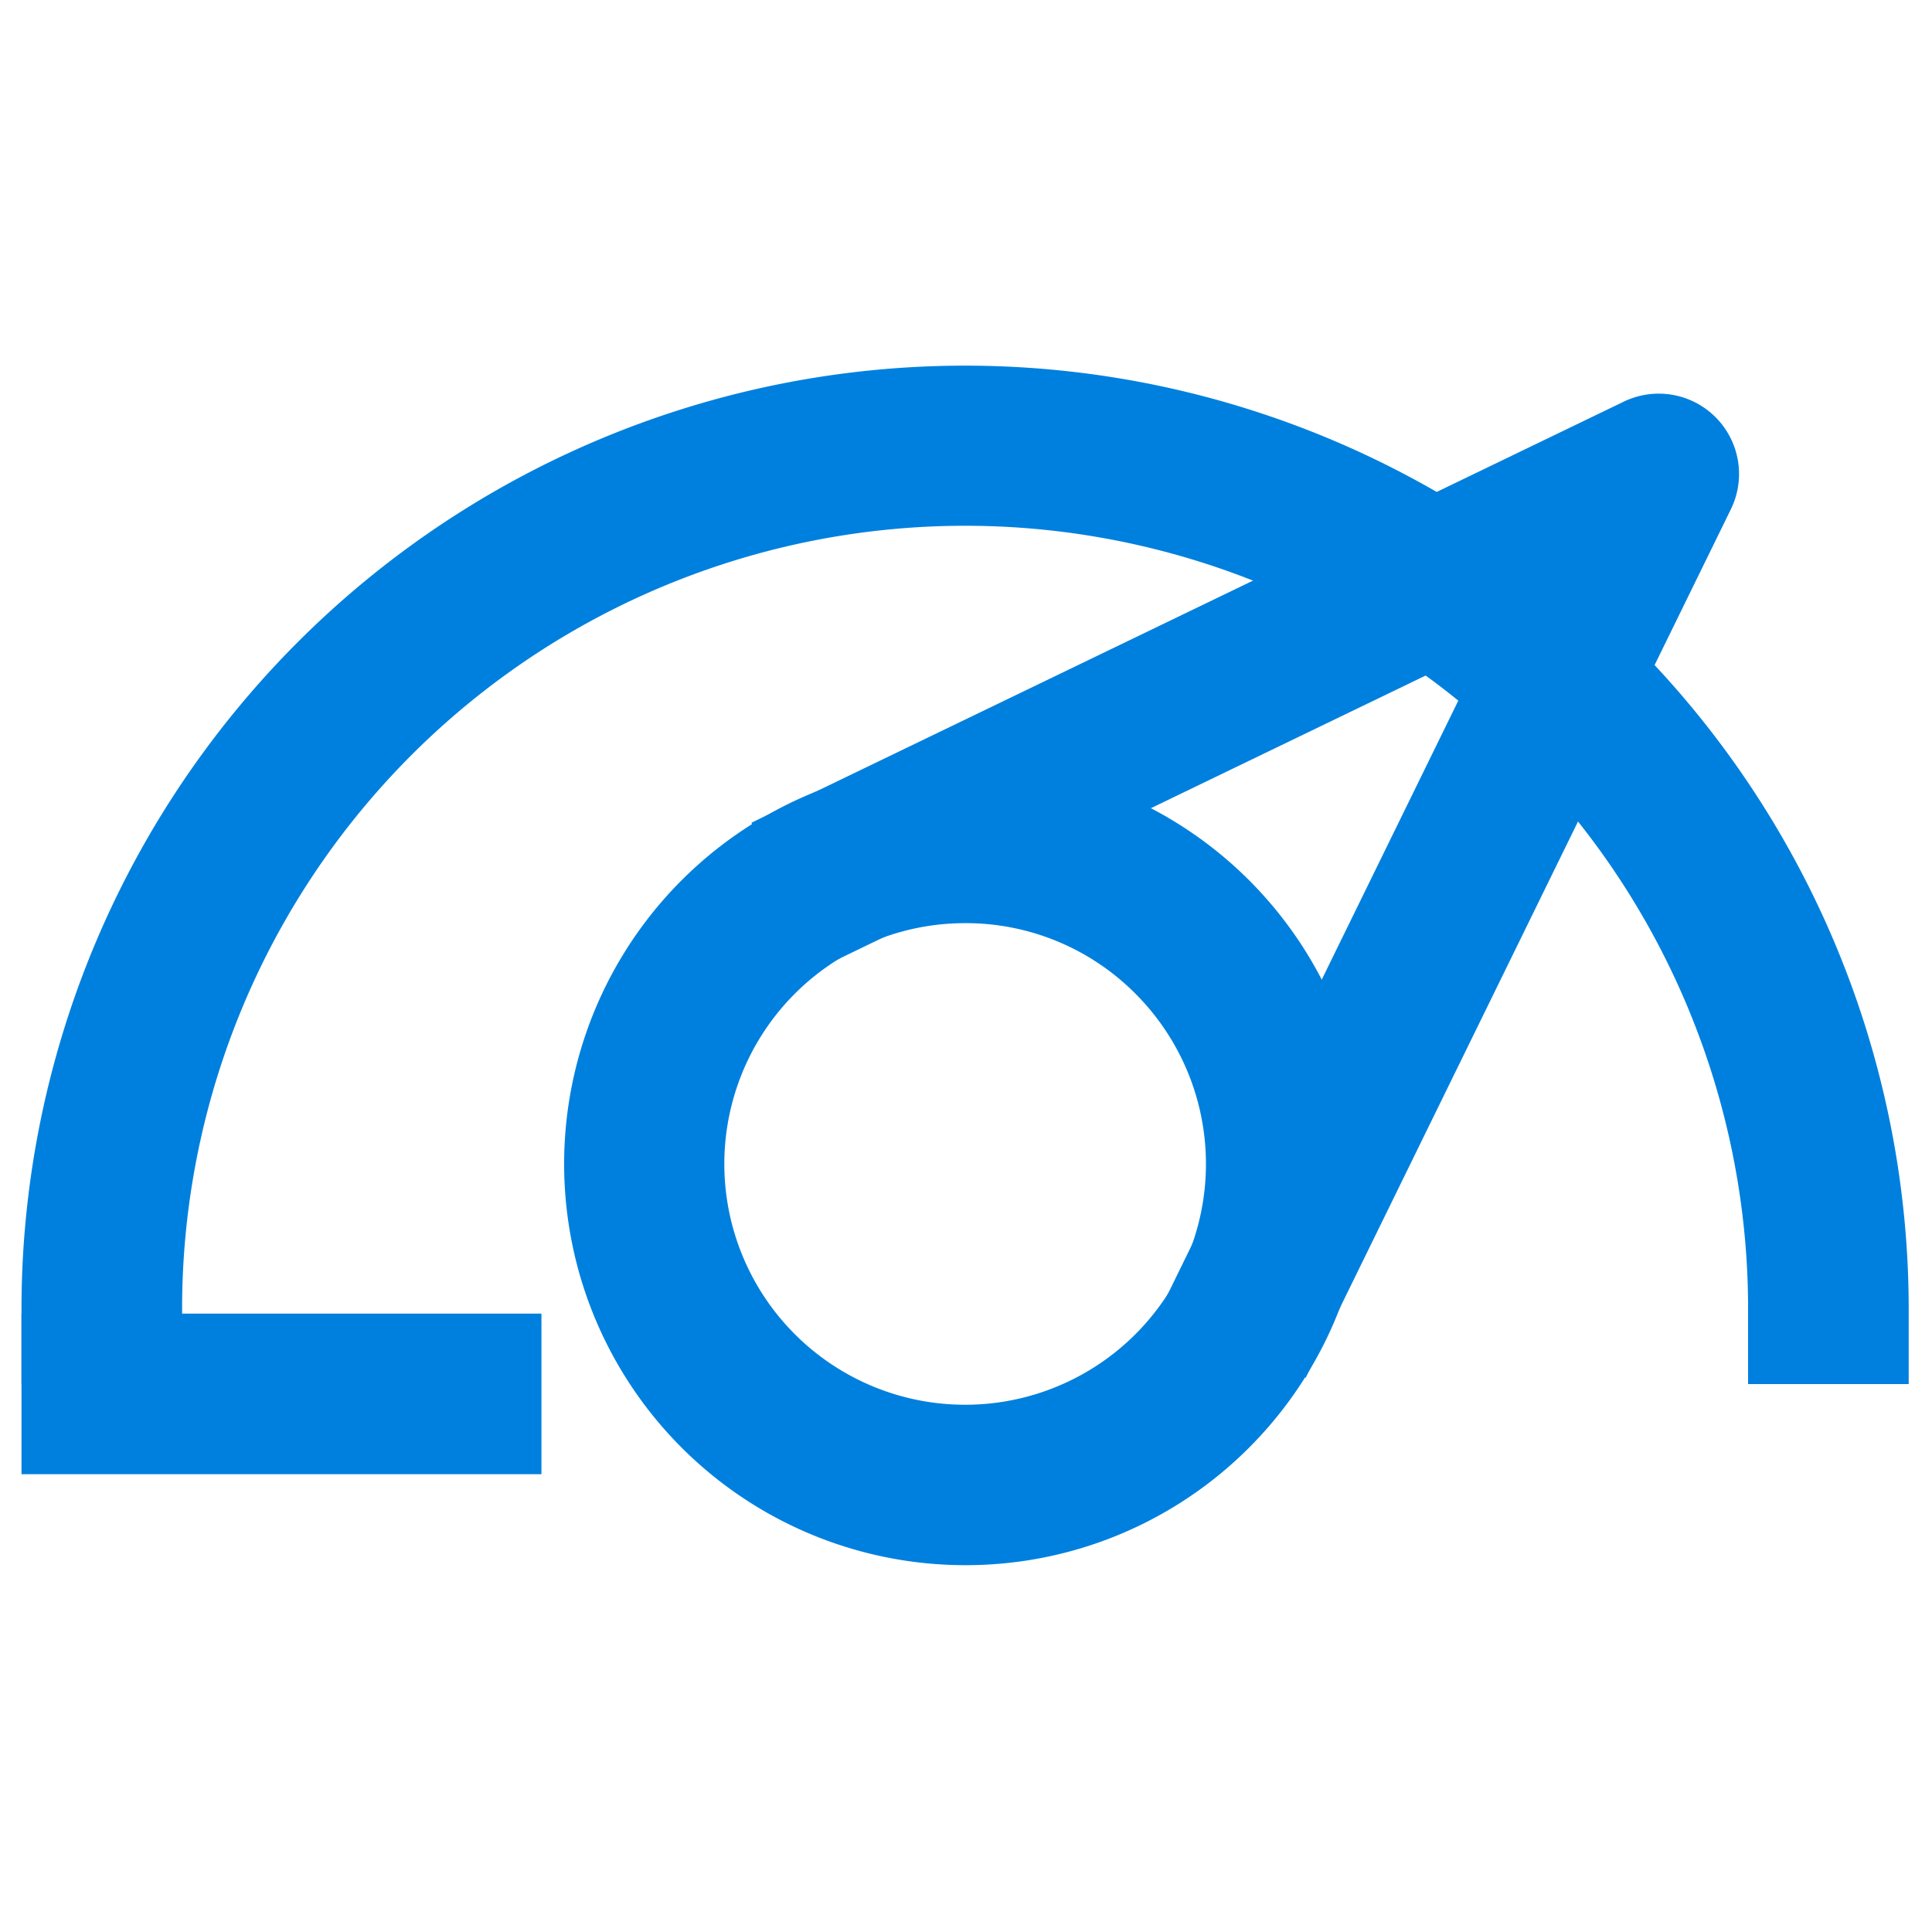 <?xml version="1.0" encoding="UTF-8" standalone="no"?>
<!-- Created with Inkscape (http://www.inkscape.org/) -->

<svg
   width="90"
   height="90"
   viewBox="0 0 23.812 23.812"
   version="1.1"
   id="svg13772"
   xml:space="preserve"
   inkscape:export-filename="develop-icon-90.svg"
   inkscape:export-xdpi="96"
   inkscape:export-ydpi="96"
   xmlns:inkscape="http://www.inkscape.org/namespaces/inkscape"
   xmlns:sodipodi="http://sodipodi.sourceforge.net/DTD/sodipodi-0.dtd"
   xmlns="http://www.w3.org/2000/svg"
   xmlns:svg="http://www.w3.org/2000/svg"><sodipodi:namedview
     id="namedview13774"
     pagecolor="#ffffff"
     bordercolor="#000000"
     borderopacity="0.25"
     inkscape:showpageshadow="2"
     inkscape:pageopacity="0.0"
     inkscape:pagecheckerboard="0"
     inkscape:deskcolor="#d1d1d1"
     inkscape:document-units="mm"
     showgrid="false" /><defs
     id="defs13769"><clipPath
       id="clip-path-9"><rect
         id="Rectangle_2659"
         data-name="Rectangle 2659"
         width="59.185"
         height="37.791"
         fill="none"
         x="0"
         y="0" /></clipPath></defs><g
     inkscape:label="Layer 1"
     inkscape:groupmode="layer"
     id="layer1"><g
       id="Group_6411"
       data-name="Group 6411"
       transform="matrix(0.393,0,0,0.393,0.265,4.439)"
       clip-path="url(#clip-path-9)"
       style="stroke-width:0.673"><path
         id="Path_2952"
         data-name="Path 2952"
         d="m 59.185,32.111 h -5.037 v -2.518 a 24.556,24.556 0 0 0 -49.111,0 v 2.519 H 0 v -2.519 a 29.593,29.593 0 0 1 59.185,0 z"
         fill="#0080de"
         style="stroke-width:0.442" /><path
         id="Path_2953"
         data-name="Path 2953"
         d="M 53.739,32.531 49.214,30.316 59.347,9.616 38.545,19.66 36.356,15.124 63.717,1.917 a 2.519,2.519 0 0 1 3.357,3.375 z"
         transform="translate(-13.465,-0.617)"
         fill="#0080de"
         style="stroke-width:0.442" /><path
         id="Path_2954"
         data-name="Path 2954"
         d="m 39.6,45.217 a 12.583,12.583 0 1 1 8.9,-3.681 12.55,12.55 0 0 1 -8.9,3.681 m 0,-20.135 a 7.552,7.552 0 1 0 5.34,2.212 7.5,7.5 0 0 0 -5.34,-2.212"
         transform="translate(-10.006,-7.426)"
         fill="#0080de"
         style="stroke-width:0.442" /><rect
         id="Rectangle_2658"
         data-name="Rectangle 2658"
         width="16.306"
         height="5.037"
         transform="translate(0,29.901)"
         fill="#0080de"
         x="0"
         y="0"
         style="stroke-width:0.442" /></g></g></svg>

